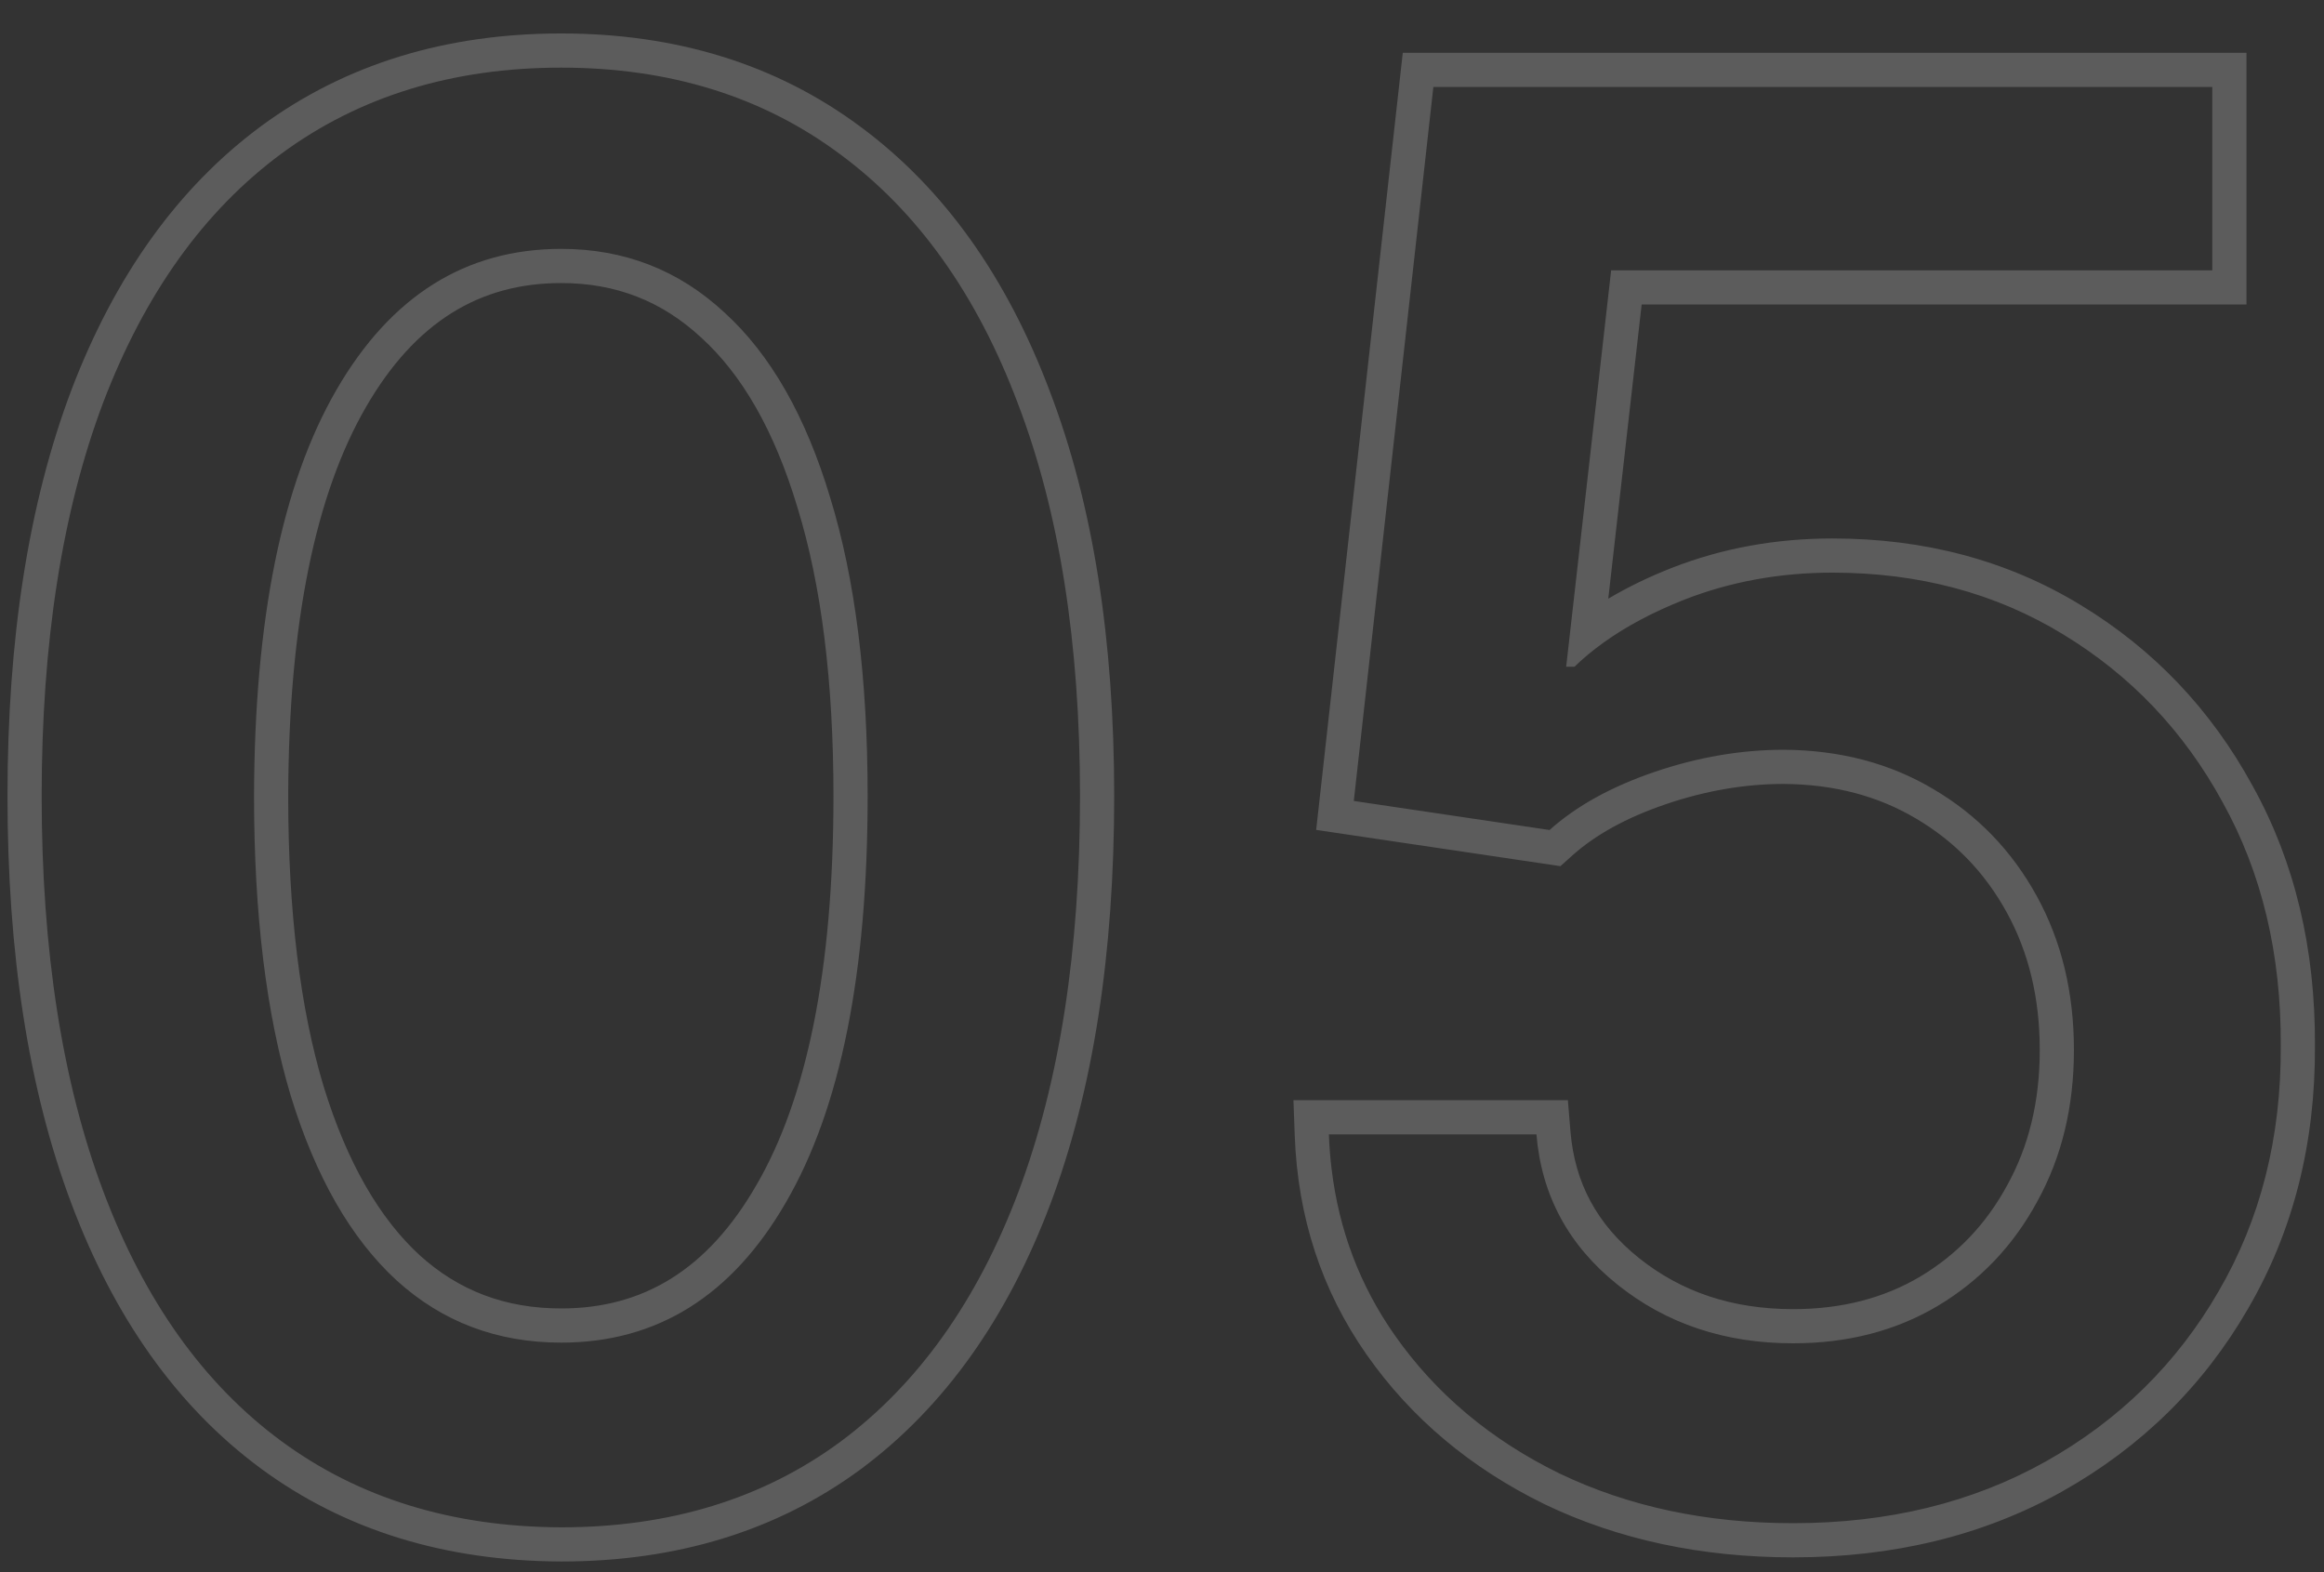 <?xml version="1.0" encoding="UTF-8"?> <svg xmlns="http://www.w3.org/2000/svg" width="68" height="46" viewBox="0 0 68 46" fill="none"><rect x="0" y="0" width="68" height="46" fill="#333333" stroke="none"/> <path opacity="0.2" fill-rule="evenodd" clip-rule="evenodd" d="M16.42 45.688H16.416C13.035 45.674 10.089 44.779 7.628 42.963C5.176 41.152 3.338 38.543 2.084 35.202C0.83 31.862 0.219 27.884 0.219 23.293C0.219 18.715 0.83 14.75 2.085 11.423L2.086 11.419C3.354 8.093 5.198 5.493 7.649 3.684L7.651 3.682C10.124 1.868 13.063 0.979 16.42 0.979C19.778 0.979 22.713 1.876 25.173 3.705C27.623 5.515 29.46 8.115 30.714 11.441C31.983 14.756 32.601 18.716 32.601 23.293C32.601 27.897 31.99 31.882 30.736 35.223L30.735 35.224C29.481 38.551 27.644 41.158 25.195 42.981L25.192 42.983C22.73 44.799 19.789 45.688 16.42 45.688ZM29.779 11.796C28.578 8.611 26.845 6.182 24.577 4.509C22.31 2.822 19.591 1.979 16.42 1.979C13.249 1.979 10.523 2.815 8.243 4.489C5.976 6.162 4.235 8.591 3.02 11.776C1.819 14.96 1.219 18.799 1.219 23.293C1.219 27.8 1.819 31.653 3.02 34.851C4.221 38.049 5.955 40.485 8.222 42.158C10.489 43.831 13.222 44.675 16.42 44.688C19.605 44.688 22.331 43.852 24.598 42.178C26.865 40.492 28.599 38.056 29.8 34.871C31.001 31.673 31.601 27.814 31.601 23.293C31.601 18.799 30.994 14.967 29.779 11.796ZM22.132 34.675L22.134 34.672C23.598 32.154 24.387 28.399 24.387 23.293C24.387 19.916 24.029 17.113 23.338 14.862L23.336 14.856C22.655 12.58 21.699 10.953 20.524 9.884L20.516 9.877C19.368 8.81 18.02 8.282 16.42 8.282C14.039 8.282 12.15 9.417 10.707 11.912C9.241 14.446 8.446 18.203 8.433 23.294C8.433 26.684 8.784 29.501 9.463 31.767C10.157 34.03 11.113 35.653 12.277 36.724C13.421 37.763 14.783 38.284 16.42 38.284C18.818 38.284 20.705 37.152 22.132 34.675ZM11.603 37.462C10.267 36.234 9.234 34.432 8.506 32.057C7.79 29.669 7.433 26.747 7.433 23.293C7.446 18.125 8.249 14.164 9.842 11.411C11.434 8.658 13.627 7.282 16.42 7.282C18.269 7.282 19.861 7.903 21.197 9.144C22.547 10.372 23.579 12.18 24.294 14.569C25.023 16.944 25.387 19.852 25.387 23.293C25.387 28.475 24.591 32.435 22.999 35.175C21.42 37.914 19.227 39.284 16.42 39.284C14.544 39.284 12.939 38.676 11.603 37.462ZM45.191 44.011L45.184 44.007C43.032 42.953 41.292 41.497 39.987 39.635C38.67 37.755 37.971 35.61 37.884 33.228L37.846 32.191H45.876L45.952 33.108C46.077 34.608 46.727 35.823 47.949 36.803C49.186 37.795 50.674 38.304 52.465 38.304C53.898 38.304 55.128 37.978 56.184 37.352C57.268 36.703 58.114 35.818 58.731 34.678L58.735 34.671C59.359 33.541 59.683 32.233 59.683 30.722C59.683 29.183 59.352 27.848 58.714 26.69C58.071 25.523 57.191 24.615 56.066 23.952L56.062 23.95C54.964 23.296 53.686 22.95 52.198 22.937C51.061 22.937 49.909 23.133 48.739 23.531C47.565 23.931 46.666 24.439 46.008 25.029L45.658 25.343L38.511 24.282L41.045 1.545H65.731V8.909H48.035L47.058 17.517C47.625 17.18 48.247 16.879 48.921 16.614L48.924 16.613C50.396 16.038 51.964 15.755 53.619 15.755C56.308 15.755 58.738 16.397 60.879 17.702C63.015 18.996 64.695 20.765 65.911 22.993C67.15 25.225 67.749 27.77 67.735 30.6C67.749 33.443 67.104 36.015 65.779 38.288C64.473 40.55 62.655 42.337 60.343 43.637L60.342 43.638C58.028 44.933 55.393 45.567 52.465 45.567C49.798 45.567 47.367 45.055 45.191 44.011ZM64.914 37.786C66.142 35.681 66.749 33.285 66.735 30.6C66.749 27.915 66.182 25.54 65.035 23.475C63.902 21.397 62.343 19.758 60.359 18.556C58.389 17.355 56.142 16.755 53.619 16.755C52.081 16.755 50.637 17.018 49.287 17.544C48.372 17.905 47.58 18.326 46.912 18.807C46.605 19.028 46.324 19.261 46.069 19.508H45.826L47.142 7.909H64.731V2.545H41.94L39.612 23.435L45.34 24.285C46.123 23.583 47.148 23.016 48.417 22.584C49.685 22.153 50.947 21.937 52.202 21.937C53.848 21.95 55.306 22.335 56.574 23.091C57.856 23.846 58.861 24.885 59.59 26.208C60.319 27.53 60.683 29.035 60.683 30.722C60.683 32.381 60.326 33.859 59.61 35.154C58.909 36.45 57.937 37.469 56.696 38.211C55.468 38.94 54.057 39.304 52.465 39.304C50.468 39.304 48.754 38.73 47.324 37.584C45.893 36.436 45.104 34.972 44.956 33.191H38.883C38.896 33.53 38.921 33.864 38.961 34.191C39.175 35.988 39.79 37.611 40.806 39.061C42.007 40.775 43.613 42.124 45.623 43.109C47.648 44.081 49.928 44.567 52.465 44.567C55.245 44.567 57.708 43.966 59.853 42.765C62.012 41.551 63.699 39.891 64.914 37.786Z" fill="white"></path> </svg> 